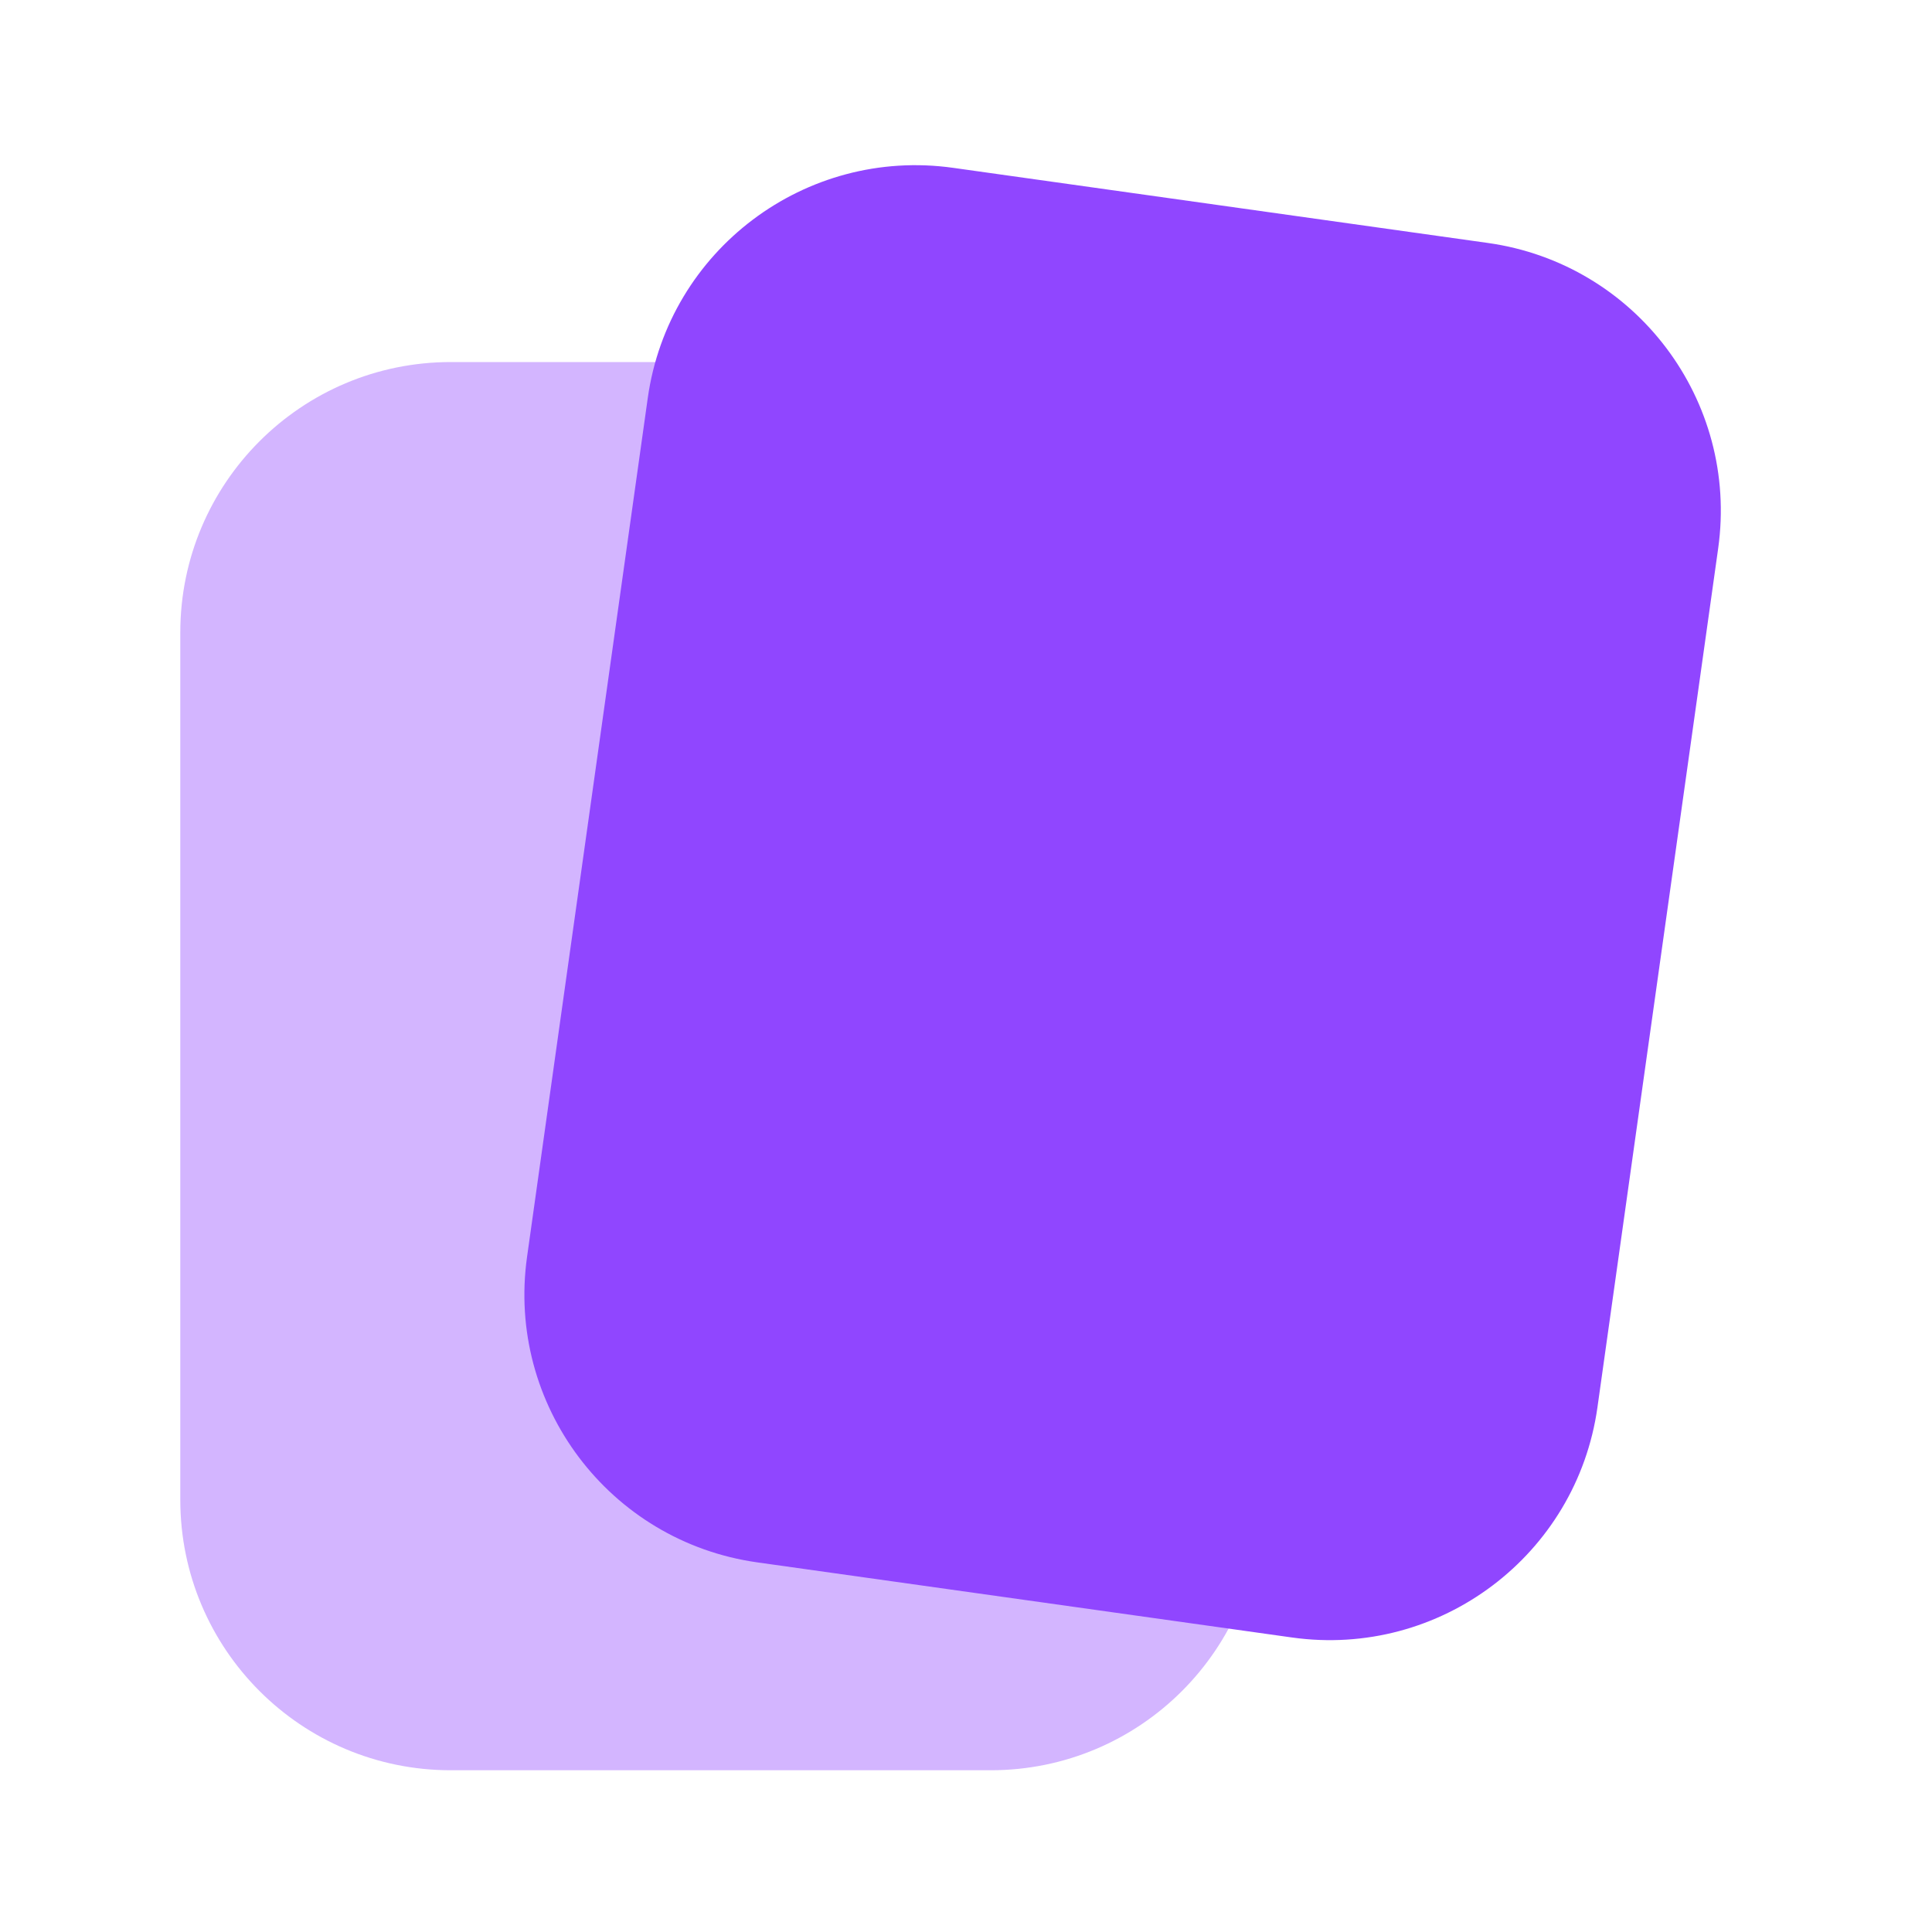<svg width="25" height="25" viewBox="0 0 25 25" fill="none" xmlns="http://www.w3.org/2000/svg">
<path d="M2.333 8.185C2.333 6.252 3.9 4.685 5.833 4.685L12.82 4.685C14.753 4.685 16.32 6.252 16.32 8.185L16.32 19.407C16.32 21.34 14.753 22.907 12.82 22.907L5.833 22.907C3.9 22.907 2.333 21.34 2.333 19.407L2.333 8.185Z" fill="#D3B5FF"/>
<path d="M8.382 5.151C8.651 3.236 10.421 1.903 12.335 2.172L19.254 3.144C21.168 3.413 22.502 5.183 22.233 7.097L20.671 18.21C20.402 20.124 18.632 21.458 16.718 21.189L9.799 20.217C7.885 19.948 6.551 18.178 6.82 16.264L8.382 5.151Z" fill="#9046FF"/>
</svg>
